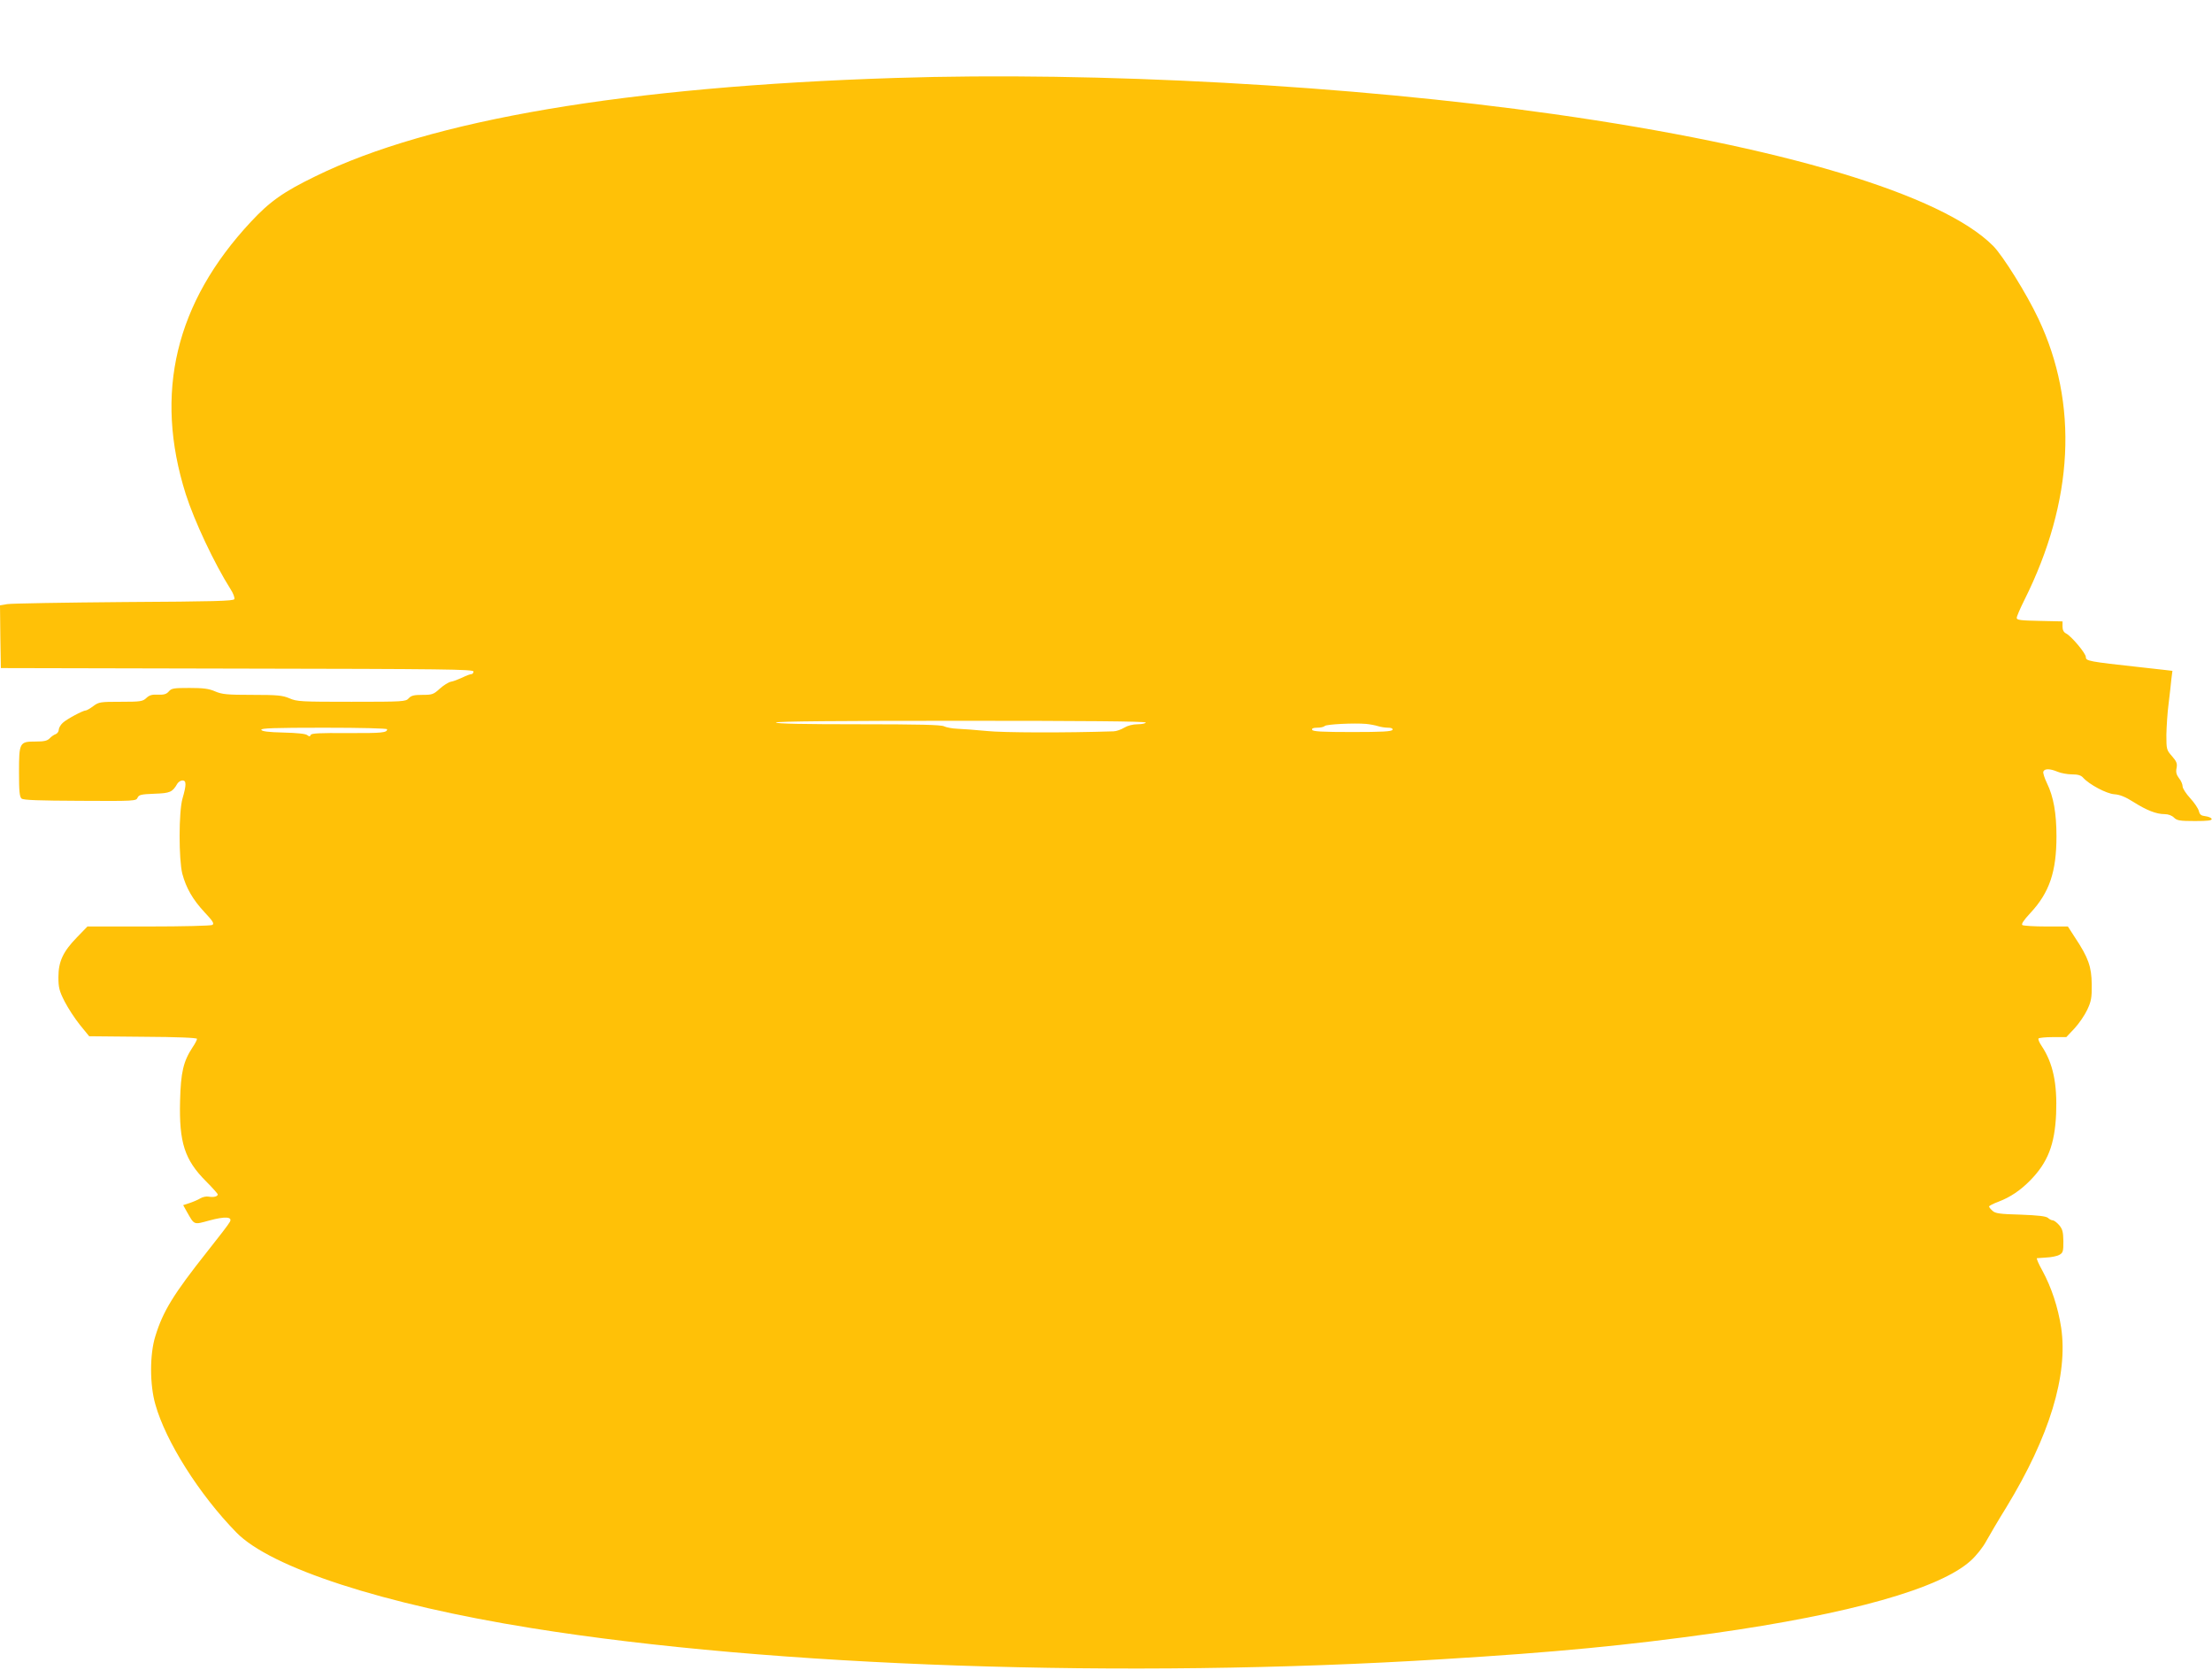 <?xml version="1.0" standalone="no"?>
<!DOCTYPE svg PUBLIC "-//W3C//DTD SVG 20010904//EN"
 "http://www.w3.org/TR/2001/REC-SVG-20010904/DTD/svg10.dtd">
<svg version="1.0" xmlns="http://www.w3.org/2000/svg"
 width="1280pt" height="966pt" viewBox="0 0 1280 966"
 preserveAspectRatio="xMidYMid meet">
<g transform="translate(0,966) scale(0.1,-0.1)"
fill="#ffc107" stroke="none">
<path d="M5180 9209 c-1556 -50 -2689 -242 -3355 -569 -187 -91 -264 -146
-374 -264 -436 -468 -561 -990 -376 -1575 50 -156 164 -399 260 -551 15 -23
24 -48 21 -56 -4 -11 -111 -14 -638 -17 -348 -3 -652 -8 -676 -12 l-42 -7 2
-182 3 -181 1368 -3 c1206 -2 1367 -4 1367 -17 0 -8 -6 -15 -12 -15 -7 0 -31
-9 -53 -20 -22 -10 -52 -22 -66 -24 -14 -3 -43 -21 -65 -41 -35 -32 -43 -35
-99 -35 -49 0 -66 -4 -80 -20 -17 -19 -31 -20 -331 -20 -290 0 -316 1 -359 20
-40 17 -69 20 -215 20 -146 0 -175 3 -215 20 -36 16 -69 20 -149 20 -90 0
-104 -2 -119 -20 -14 -16 -28 -20 -62 -19 -34 2 -50 -2 -68 -19 -21 -20 -34
-22 -148 -22 -118 0 -127 -1 -159 -25 -19 -14 -38 -25 -43 -25 -17 0 -112 -51
-134 -72 -13 -12 -23 -30 -23 -40 0 -10 -8 -21 -17 -25 -10 -3 -26 -14 -36
-25 -14 -14 -33 -18 -81 -18 -93 0 -96 -5 -96 -177 0 -111 3 -143 15 -153 10
-9 101 -12 338 -13 316 -2 325 -1 333 18 8 17 20 20 97 23 91 3 105 9 133 58
6 10 20 19 30 19 23 0 23 -26 0 -105 -22 -76 -22 -352 -1 -435 22 -82 60 -149
129 -223 47 -50 57 -65 45 -73 -8 -5 -173 -9 -369 -9 l-354 0 -61 -63 c-80
-82 -107 -140 -107 -230 0 -60 5 -80 36 -141 20 -39 60 -100 89 -136 l53 -65
312 -3 c201 -1 312 -6 312 -12 0 -6 -11 -28 -25 -48 -54 -82 -69 -145 -73
-312 -6 -239 26 -340 150 -464 37 -37 68 -72 68 -76 0 -12 -24 -18 -52 -13
-14 3 -36 -2 -49 -10 -13 -8 -41 -20 -62 -27 l-37 -12 20 -36 c46 -81 39 -78
131 -53 92 25 136 22 119 -8 -5 -11 -64 -88 -131 -172 -195 -246 -256 -345
-300 -489 -33 -105 -33 -280 0 -395 60 -214 254 -521 468 -740 199 -205 853
-417 1708 -554 1393 -224 3439 -294 5270 -180 658 40 1069 80 1570 150 792
112 1313 259 1490 421 30 27 70 77 88 111 19 34 71 123 117 197 250 410 358
765 317 1040 -18 117 -56 232 -108 328 -22 39 -36 72 -32 73 5 0 30 2 56 4 27
1 60 8 73 15 22 12 24 20 24 79 -1 55 -5 70 -25 94 -13 15 -30 27 -36 27 -7 0
-20 6 -28 14 -12 10 -56 15 -159 19 -119 3 -146 7 -162 22 -11 10 -20 21 -20
25 0 4 25 17 55 28 68 26 126 65 183 123 102 104 142 207 150 385 7 176 -18
294 -84 393 -13 19 -21 38 -18 43 3 4 40 8 83 8 l78 0 47 50 c26 28 59 76 74
108 23 49 27 69 26 147 -1 102 -19 154 -96 270 l-42 65 -126 0 c-69 0 -130 4
-137 8 -8 5 6 27 46 70 110 118 151 238 151 444 0 133 -17 229 -55 307 -14 29
-24 60 -21 67 7 18 38 18 83 -1 19 -8 57 -15 83 -15 33 0 52 -5 64 -19 36 -40
136 -93 181 -96 31 -2 64 -15 111 -45 76 -48 132 -70 180 -70 21 0 42 -8 54
-20 17 -17 33 -20 121 -20 76 0 100 3 97 13 -3 6 -19 13 -36 15 -25 3 -33 9
-38 30 -4 15 -26 48 -50 74 -24 26 -44 57 -44 68 0 12 -9 34 -21 48 -15 20
-19 35 -14 59 5 26 0 38 -27 69 -31 35 -32 39 -32 123 1 47 6 129 13 181 6 52
14 116 16 142 l6 47 -43 5 c-24 3 -88 10 -143 16 -302 33 -315 36 -315 59 0
21 -84 121 -114 136 -14 7 -21 20 -21 40 l0 30 -132 3 c-110 2 -133 5 -133 17
0 9 20 55 44 103 286 572 315 1136 81 1629 -68 144 -204 362 -261 420 -296
298 -1223 576 -2544 763 -1173 166 -2639 247 -3810 209z m1450 -3729 c0 -5
-21 -10 -46 -10 -29 0 -59 -8 -79 -20 -18 -11 -46 -21 -62 -21 -279 -9 -640
-8 -733 2 -63 6 -140 12 -170 13 -30 1 -65 8 -77 14 -16 9 -148 12 -497 12
-311 0 -476 3 -476 10 0 7 363 10 1070 10 707 0 1070 -3 1070 -10z m1344 -21
c16 -5 42 -9 58 -9 19 0 28 -4 26 -12 -4 -10 -59 -13 -233 -13 -174 0 -229 3
-232 13 -3 8 7 12 29 12 19 0 38 4 44 10 10 10 168 18 239 12 22 -2 53 -8 69
-13z m-5734 -18 c0 -20 -28 -23 -230 -22 -161 1 -209 -1 -212 -11 -4 -10 -8
-10 -20 -1 -9 8 -59 13 -138 15 -88 2 -125 7 -128 16 -3 9 74 12 362 12 222 0
366 -4 366 -9z"/>
</g>
</svg>
